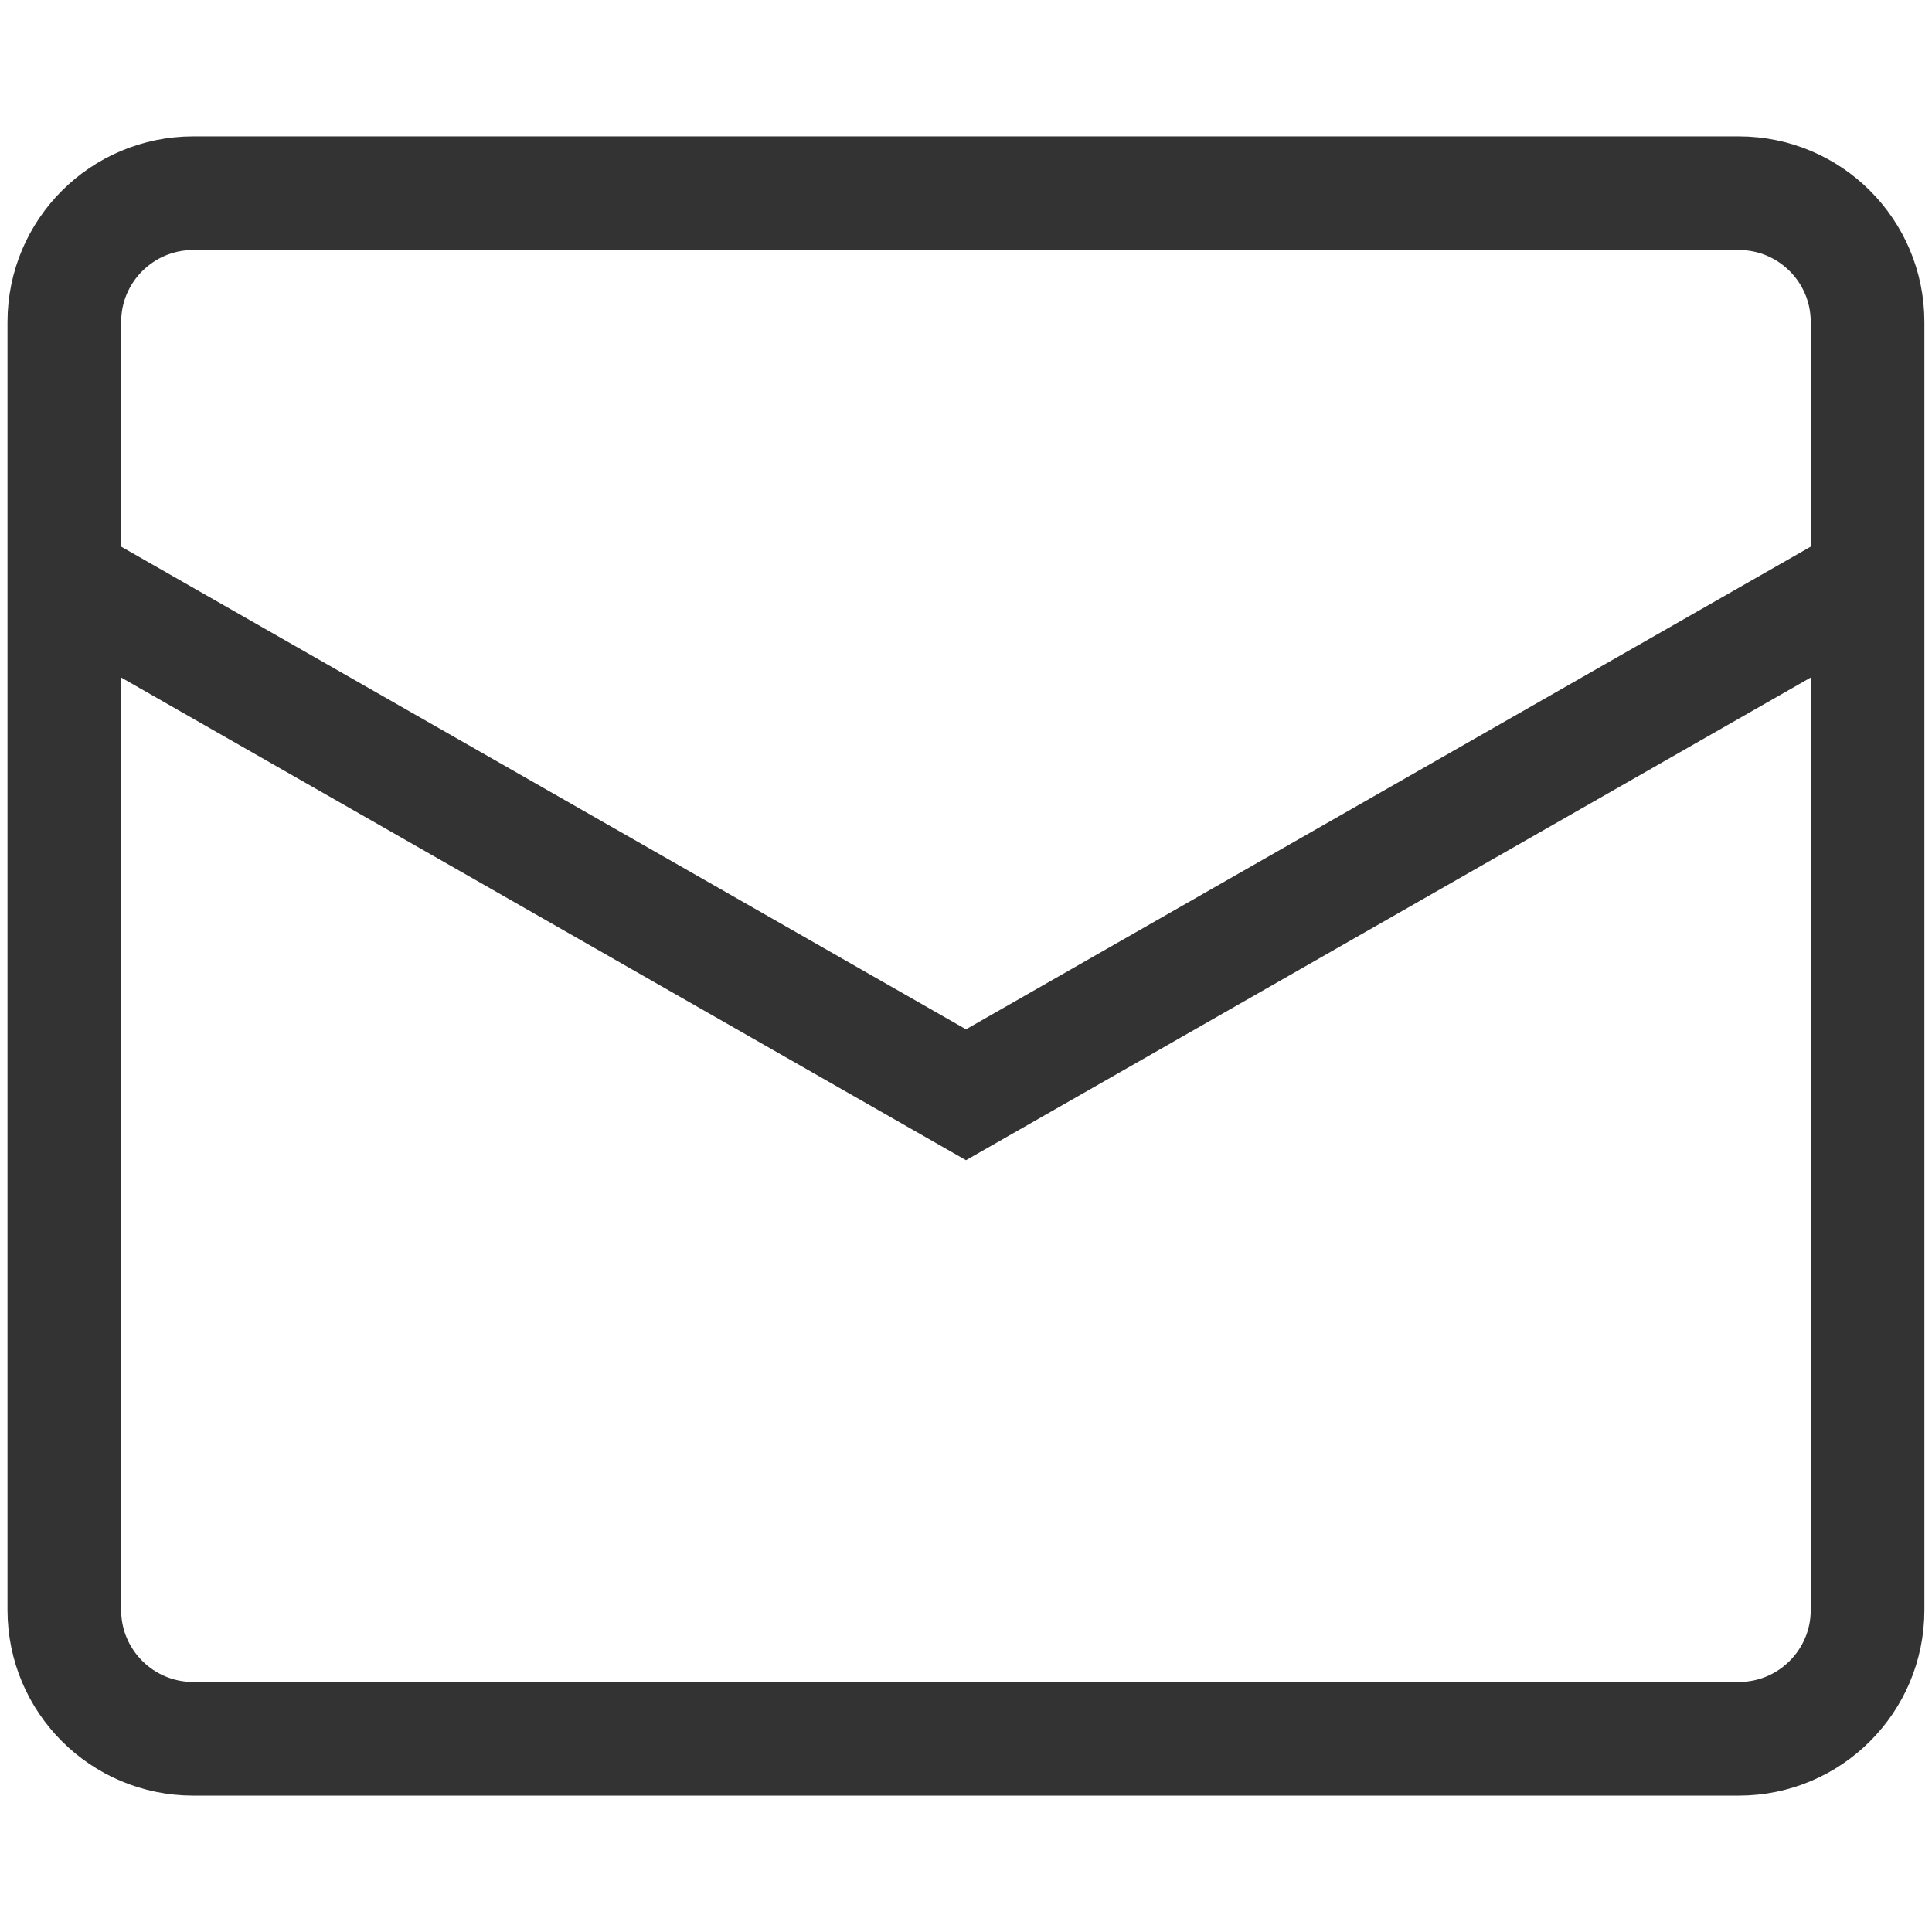 <svg xmlns="http://www.w3.org/2000/svg" width="17" height="17" viewBox="0 0 17 17" fill="none">
                                            <path
                                                d="M0.566 5.1L8.5 9.633L16.433 5.1M1.7 1.7H15.3C15.926 1.7 16.433 2.207 16.433 2.833V14.167C16.433 14.793 15.926 15.3 15.3 15.3H1.7C1.074 15.3 0.566 14.793 0.566 14.167V2.833C0.566 2.207 1.074 1.7 1.7 1.7Z"
                                                stroke="#333333"
                                            />
                                        </svg>